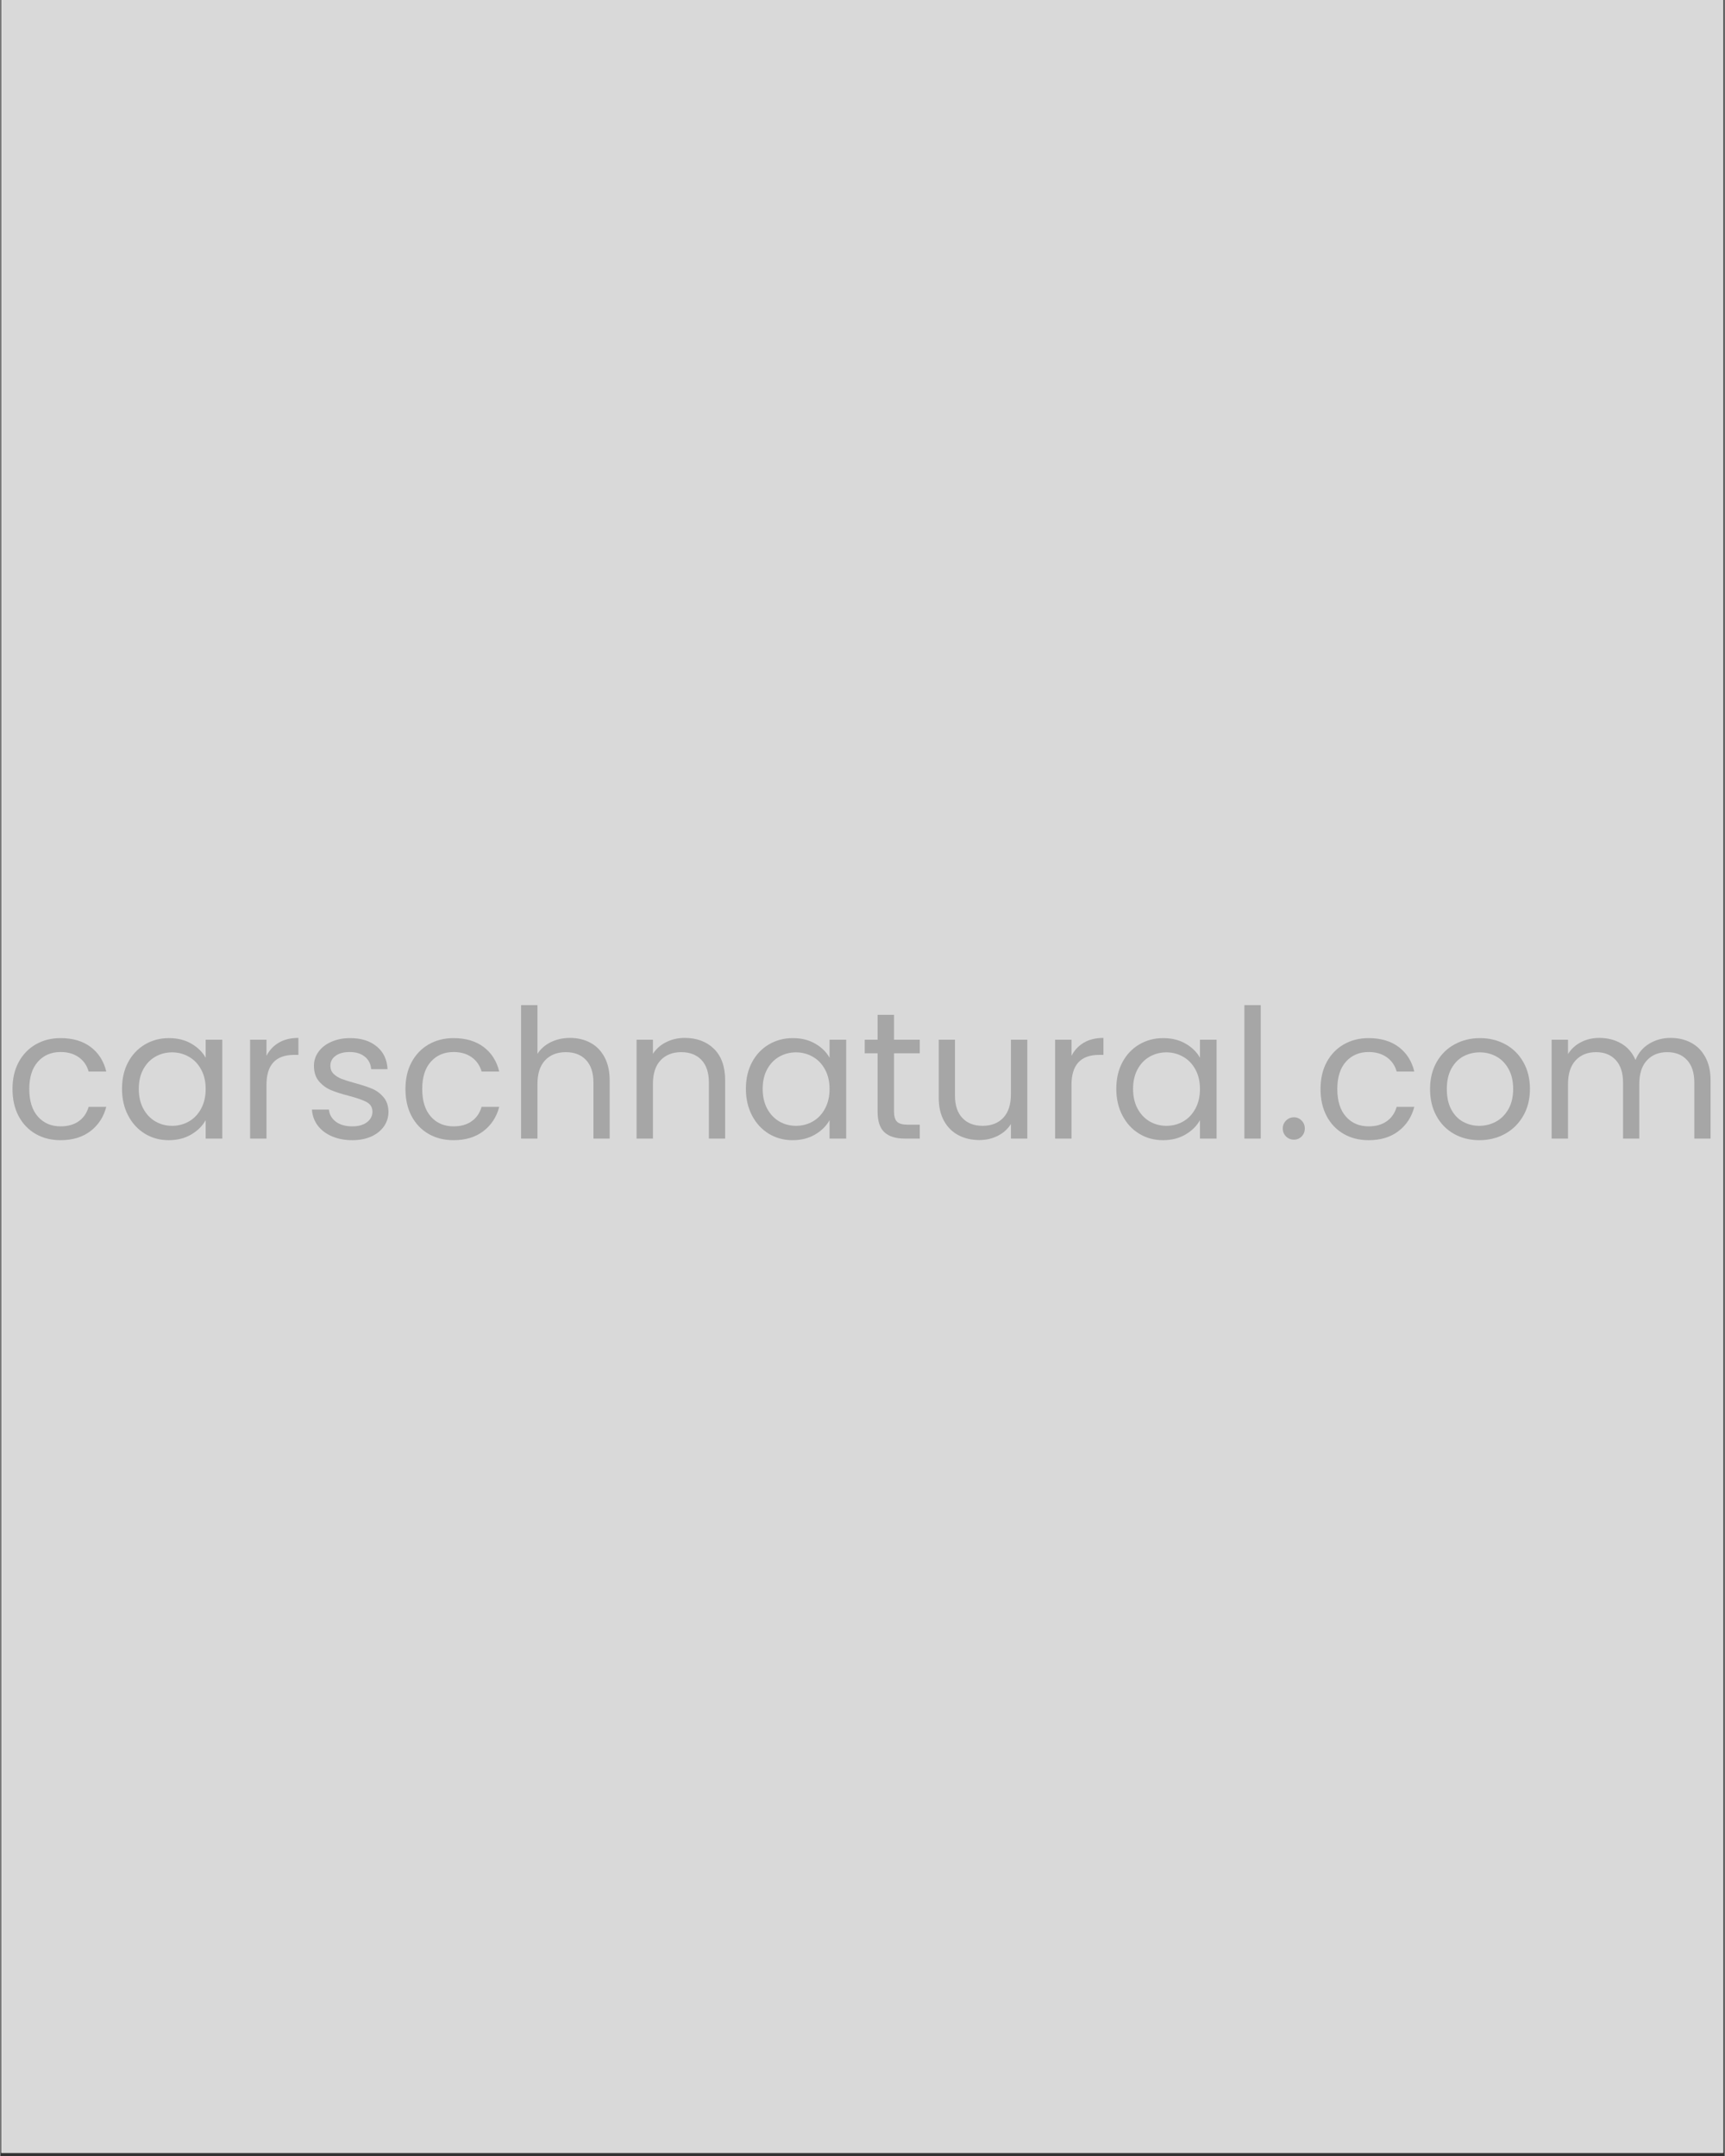 <svg xmlns="http://www.w3.org/2000/svg" xmlns:xlink="http://www.w3.org/1999/xlink" width="540" zoomAndPan="magnify" viewBox="0 0 404.88 506.25" height="675" preserveAspectRatio="xMidYMid meet" version="1.0"><rect x="0" y="0" width="404.88" height="506.25" fill="#333333" stroke="none"/><defs><g/><clipPath id="c469562911"><path d="M 0.238 0 L 404.52 0 L 404.52 505.5 L 0.238 505.5 Z M 0.238 0 " clip-rule="nonzero"/></clipPath></defs><g clip-path="url(#c469562911)"><path fill="#ffffff" d="M 0.238 0 L 404.641 0 L 404.641 505.5 L 0.238 505.5 Z M 0.238 0 " fill-opacity="1" fill-rule="nonzero"/><path fill="#d9d9d9" d="M 0.238 0 L 404.641 0 L 404.641 505.5 L 0.238 505.5 Z M 0.238 0 " fill-opacity="1" fill-rule="nonzero"/></g><g fill="#a6a6a6" fill-opacity="1"><g transform="translate(1.047, 267.354)"><g><path d="M 1.828 -11.656 C 1.828 -14.051 2.305 -16.145 3.266 -17.938 C 4.223 -19.727 5.555 -21.117 7.266 -22.109 C 8.973 -23.098 10.926 -23.594 13.125 -23.594 C 15.977 -23.594 18.328 -22.898 20.172 -21.516 C 22.023 -20.129 23.25 -18.207 23.844 -15.75 L 19.703 -15.75 C 19.305 -17.164 18.535 -18.281 17.391 -19.094 C 16.242 -19.914 14.82 -20.328 13.125 -20.328 C 10.926 -20.328 9.148 -19.57 7.797 -18.062 C 6.441 -16.551 5.766 -14.414 5.766 -11.656 C 5.766 -8.852 6.441 -6.688 7.797 -5.156 C 9.148 -3.633 10.926 -2.875 13.125 -2.875 C 14.82 -2.875 16.234 -3.27 17.359 -4.062 C 18.492 -4.852 19.273 -5.984 19.703 -7.453 L 23.844 -7.453 C 23.227 -5.078 21.988 -3.176 20.125 -1.75 C 18.258 -0.332 15.926 0.375 13.125 0.375 C 10.926 0.375 8.973 -0.113 7.266 -1.094 C 5.555 -2.082 4.223 -3.477 3.266 -5.281 C 2.305 -7.094 1.828 -9.219 1.828 -11.656 Z M 1.828 -11.656 "/></g></g></g><g fill="#a6a6a6" fill-opacity="1"><g transform="translate(26.759, 267.354)"><g><path d="M 1.828 -11.688 C 1.828 -14.062 2.305 -16.145 3.266 -17.938 C 4.223 -19.727 5.539 -21.117 7.219 -22.109 C 8.906 -23.098 10.773 -23.594 12.828 -23.594 C 14.867 -23.594 16.633 -23.156 18.125 -22.281 C 19.625 -21.406 20.738 -20.305 21.469 -18.984 L 21.469 -23.219 L 25.375 -23.219 L 25.375 0 L 21.469 0 L 21.469 -4.328 C 20.707 -2.961 19.57 -1.836 18.062 -0.953 C 16.551 -0.066 14.797 0.375 12.797 0.375 C 10.734 0.375 8.867 -0.129 7.203 -1.141 C 5.535 -2.16 4.223 -3.586 3.266 -5.422 C 2.305 -7.254 1.828 -9.344 1.828 -11.688 Z M 21.469 -11.656 C 21.469 -13.406 21.113 -14.926 20.406 -16.219 C 19.707 -17.52 18.754 -18.516 17.547 -19.203 C 16.348 -19.898 15.031 -20.25 13.594 -20.25 C 12.156 -20.25 10.844 -19.91 9.656 -19.234 C 8.469 -18.555 7.52 -17.566 6.812 -16.266 C 6.113 -14.961 5.766 -13.438 5.766 -11.688 C 5.766 -9.906 6.113 -8.359 6.812 -7.047 C 7.52 -5.734 8.469 -4.727 9.656 -4.031 C 10.844 -3.344 12.156 -3 13.594 -3 C 15.031 -3 16.348 -3.344 17.547 -4.031 C 18.754 -4.727 19.707 -5.734 20.406 -7.047 C 21.113 -8.359 21.469 -9.895 21.469 -11.656 Z M 21.469 -11.656 "/></g></g></g><g fill="#a6a6a6" fill-opacity="1"><g transform="translate(55.394, 267.354)"><g><path d="M 7.109 -19.438 C 7.797 -20.77 8.766 -21.801 10.016 -22.531 C 11.273 -23.27 12.805 -23.641 14.609 -23.641 L 14.609 -19.656 L 13.594 -19.656 C 9.27 -19.656 7.109 -17.312 7.109 -12.625 L 7.109 0 L 3.266 0 L 3.266 -23.219 L 7.109 -23.219 Z M 7.109 -19.438 "/></g></g></g><g fill="#a6a6a6" fill-opacity="1"><g transform="translate(71.194, 267.354)"><g><path d="M 11.484 0.375 C 9.703 0.375 8.102 0.07 6.688 -0.531 C 5.281 -1.133 4.164 -1.977 3.344 -3.062 C 2.531 -4.156 2.078 -5.406 1.984 -6.812 L 5.969 -6.812 C 6.082 -5.656 6.625 -4.707 7.594 -3.969 C 8.57 -3.238 9.852 -2.875 11.438 -2.875 C 12.906 -2.875 14.062 -3.195 14.906 -3.844 C 15.758 -4.5 16.188 -5.32 16.188 -6.312 C 16.188 -7.332 15.734 -8.086 14.828 -8.578 C 13.922 -9.066 12.52 -9.555 10.625 -10.047 C 8.906 -10.492 7.5 -10.945 6.406 -11.406 C 5.32 -11.875 4.391 -12.566 3.609 -13.484 C 2.836 -14.41 2.453 -15.617 2.453 -17.109 C 2.453 -18.297 2.805 -19.383 3.516 -20.375 C 4.223 -21.363 5.223 -22.145 6.516 -22.719 C 7.816 -23.301 9.301 -23.594 10.969 -23.594 C 13.539 -23.594 15.613 -22.941 17.188 -21.641 C 18.77 -20.348 19.617 -18.57 19.734 -16.312 L 15.891 -16.312 C 15.797 -17.52 15.305 -18.488 14.422 -19.219 C 13.535 -19.957 12.344 -20.328 10.844 -20.328 C 9.457 -20.328 8.352 -20.031 7.531 -19.438 C 6.719 -18.844 6.312 -18.066 6.312 -17.109 C 6.312 -16.348 6.555 -15.719 7.047 -15.219 C 7.547 -14.727 8.172 -14.332 8.922 -14.031 C 9.672 -13.738 10.707 -13.41 12.031 -13.047 C 13.695 -12.598 15.051 -12.156 16.094 -11.719 C 17.133 -11.281 18.031 -10.617 18.781 -9.734 C 19.531 -8.859 19.922 -7.719 19.953 -6.312 C 19.953 -5.039 19.598 -3.895 18.891 -2.875 C 18.18 -1.863 17.188 -1.066 15.906 -0.484 C 14.625 0.086 13.148 0.375 11.484 0.375 Z M 11.484 0.375 "/></g></g></g><g fill="#a6a6a6" fill-opacity="1"><g transform="translate(93.305, 267.354)"><g><path d="M 1.828 -11.656 C 1.828 -14.051 2.305 -16.145 3.266 -17.938 C 4.223 -19.727 5.555 -21.117 7.266 -22.109 C 8.973 -23.098 10.926 -23.594 13.125 -23.594 C 15.977 -23.594 18.328 -22.898 20.172 -21.516 C 22.023 -20.129 23.25 -18.207 23.844 -15.75 L 19.703 -15.75 C 19.305 -17.164 18.535 -18.281 17.391 -19.094 C 16.242 -19.914 14.82 -20.328 13.125 -20.328 C 10.926 -20.328 9.148 -19.57 7.797 -18.062 C 6.441 -16.551 5.766 -14.414 5.766 -11.656 C 5.766 -8.852 6.441 -6.688 7.797 -5.156 C 9.148 -3.633 10.926 -2.875 13.125 -2.875 C 14.82 -2.875 16.234 -3.27 17.359 -4.062 C 18.492 -4.852 19.273 -5.984 19.703 -7.453 L 23.844 -7.453 C 23.227 -5.078 21.988 -3.176 20.125 -1.75 C 18.258 -0.332 15.926 0.375 13.125 0.375 C 10.926 0.375 8.973 -0.113 7.266 -1.094 C 5.555 -2.082 4.223 -3.477 3.266 -5.281 C 2.305 -7.094 1.828 -9.219 1.828 -11.656 Z M 1.828 -11.656 "/></g></g></g><g fill="#a6a6a6" fill-opacity="1"><g transform="translate(119.017, 267.354)"><g><path d="M 14.781 -23.641 C 16.531 -23.641 18.109 -23.266 19.516 -22.516 C 20.93 -21.766 22.039 -20.641 22.844 -19.141 C 23.656 -17.648 24.062 -15.832 24.062 -13.688 L 24.062 0 L 20.25 0 L 20.25 -13.125 C 20.25 -15.445 19.672 -17.223 18.516 -18.453 C 17.359 -19.68 15.773 -20.297 13.766 -20.297 C 11.734 -20.297 10.113 -19.66 8.906 -18.391 C 7.707 -17.117 7.109 -15.266 7.109 -12.828 L 7.109 0 L 3.266 0 L 3.266 -31.344 L 7.109 -31.344 L 7.109 -19.906 C 7.879 -21.094 8.93 -22.008 10.266 -22.656 C 11.609 -23.312 13.113 -23.641 14.781 -23.641 Z M 14.781 -23.641 "/></g></g></g><g fill="#a6a6a6" fill-opacity="1"><g transform="translate(146.127, 267.354)"><g><path d="M 14.578 -23.641 C 17.398 -23.641 19.688 -22.785 21.438 -21.078 C 23.188 -19.367 24.062 -16.906 24.062 -13.688 L 24.062 0 L 20.25 0 L 20.25 -13.125 C 20.25 -15.445 19.672 -17.223 18.516 -18.453 C 17.359 -19.68 15.773 -20.297 13.766 -20.297 C 11.734 -20.297 10.113 -19.66 8.906 -18.391 C 7.707 -17.117 7.109 -15.266 7.109 -12.828 L 7.109 0 L 3.266 0 L 3.266 -23.219 L 7.109 -23.219 L 7.109 -19.906 C 7.879 -21.094 8.922 -22.008 10.234 -22.656 C 11.547 -23.312 12.992 -23.641 14.578 -23.641 Z M 14.578 -23.641 "/></g></g></g><g fill="#a6a6a6" fill-opacity="1"><g transform="translate(173.237, 267.354)"><g><path d="M 1.828 -11.688 C 1.828 -14.062 2.305 -16.145 3.266 -17.938 C 4.223 -19.727 5.539 -21.117 7.219 -22.109 C 8.906 -23.098 10.773 -23.594 12.828 -23.594 C 14.867 -23.594 16.633 -23.156 18.125 -22.281 C 19.625 -21.406 20.738 -20.305 21.469 -18.984 L 21.469 -23.219 L 25.375 -23.219 L 25.375 0 L 21.469 0 L 21.469 -4.328 C 20.707 -2.961 19.57 -1.836 18.062 -0.953 C 16.551 -0.066 14.797 0.375 12.797 0.375 C 10.734 0.375 8.867 -0.129 7.203 -1.141 C 5.535 -2.16 4.223 -3.586 3.266 -5.422 C 2.305 -7.254 1.828 -9.344 1.828 -11.688 Z M 21.469 -11.656 C 21.469 -13.406 21.113 -14.926 20.406 -16.219 C 19.707 -17.52 18.754 -18.516 17.547 -19.203 C 16.348 -19.898 15.031 -20.25 13.594 -20.25 C 12.156 -20.25 10.844 -19.91 9.656 -19.234 C 8.469 -18.555 7.52 -17.566 6.812 -16.266 C 6.113 -14.961 5.766 -13.438 5.766 -11.688 C 5.766 -9.906 6.113 -8.359 6.812 -7.047 C 7.52 -5.734 8.469 -4.727 9.656 -4.031 C 10.844 -3.344 12.156 -3 13.594 -3 C 15.031 -3 16.348 -3.344 17.547 -4.031 C 18.754 -4.727 19.707 -5.734 20.406 -7.047 C 21.113 -8.359 21.469 -9.895 21.469 -11.656 Z M 21.469 -11.656 "/></g></g></g><g fill="#a6a6a6" fill-opacity="1"><g transform="translate(201.871, 267.354)"><g><path d="M 7.969 -20.031 L 7.969 -6.359 C 7.969 -5.223 8.207 -4.422 8.688 -3.953 C 9.164 -3.492 10 -3.266 11.188 -3.266 L 14.016 -3.266 L 14.016 0 L 10.547 0 C 8.398 0 6.789 -0.492 5.719 -1.484 C 4.645 -2.473 4.109 -4.098 4.109 -6.359 L 4.109 -20.031 L 1.094 -20.031 L 1.094 -23.219 L 4.109 -23.219 L 4.109 -29.062 L 7.969 -29.062 L 7.969 -23.219 L 14.016 -23.219 L 14.016 -20.031 Z M 7.969 -20.031 "/></g></g></g><g fill="#a6a6a6" fill-opacity="1"><g transform="translate(217.29, 267.354)"><g><path d="M 23.844 -23.219 L 23.844 0 L 20 0 L 20 -3.438 C 19.258 -2.25 18.234 -1.32 16.922 -0.656 C 15.609 0.008 14.16 0.344 12.578 0.344 C 10.773 0.344 9.148 -0.031 7.703 -0.781 C 6.266 -1.531 5.129 -2.648 4.297 -4.141 C 3.461 -5.641 3.047 -7.461 3.047 -9.609 L 3.047 -23.219 L 6.859 -23.219 L 6.859 -10.125 C 6.859 -7.832 7.438 -6.07 8.594 -4.844 C 9.75 -3.613 11.332 -3 13.344 -3 C 15.406 -3 17.031 -3.633 18.219 -4.906 C 19.406 -6.176 20 -8.031 20 -10.469 L 20 -23.219 Z M 23.844 -23.219 "/></g></g></g><g fill="#a6a6a6" fill-opacity="1"><g transform="translate(244.4, 267.354)"><g><path d="M 7.109 -19.438 C 7.797 -20.77 8.766 -21.801 10.016 -22.531 C 11.273 -23.27 12.805 -23.641 14.609 -23.641 L 14.609 -19.656 L 13.594 -19.656 C 9.27 -19.656 7.109 -17.312 7.109 -12.625 L 7.109 0 L 3.266 0 L 3.266 -23.219 L 7.109 -23.219 Z M 7.109 -19.438 "/></g></g></g><g fill="#a6a6a6" fill-opacity="1"><g transform="translate(260.2, 267.354)"><g><path d="M 1.828 -11.688 C 1.828 -14.062 2.305 -16.145 3.266 -17.938 C 4.223 -19.727 5.539 -21.117 7.219 -22.109 C 8.906 -23.098 10.773 -23.594 12.828 -23.594 C 14.867 -23.594 16.633 -23.156 18.125 -22.281 C 19.625 -21.406 20.738 -20.305 21.469 -18.984 L 21.469 -23.219 L 25.375 -23.219 L 25.375 0 L 21.469 0 L 21.469 -4.328 C 20.707 -2.961 19.57 -1.836 18.062 -0.953 C 16.551 -0.066 14.797 0.375 12.797 0.375 C 10.734 0.375 8.867 -0.129 7.203 -1.141 C 5.535 -2.16 4.223 -3.586 3.266 -5.422 C 2.305 -7.254 1.828 -9.344 1.828 -11.688 Z M 21.469 -11.656 C 21.469 -13.406 21.113 -14.926 20.406 -16.219 C 19.707 -17.52 18.754 -18.516 17.547 -19.203 C 16.348 -19.898 15.031 -20.25 13.594 -20.25 C 12.156 -20.25 10.844 -19.91 9.656 -19.234 C 8.469 -18.555 7.52 -17.566 6.812 -16.266 C 6.113 -14.961 5.766 -13.438 5.766 -11.688 C 5.766 -9.906 6.113 -8.359 6.812 -7.047 C 7.52 -5.734 8.469 -4.727 9.656 -4.031 C 10.844 -3.344 12.156 -3 13.594 -3 C 15.031 -3 16.348 -3.344 17.547 -4.031 C 18.754 -4.727 19.707 -5.734 20.406 -7.047 C 21.113 -8.359 21.469 -9.895 21.469 -11.656 Z M 21.469 -11.656 "/></g></g></g><g fill="#a6a6a6" fill-opacity="1"><g transform="translate(288.834, 267.354)"><g><path d="M 7.109 -31.344 L 7.109 0 L 3.266 0 L 3.266 -31.344 Z M 7.109 -31.344 "/></g></g></g><g fill="#a6a6a6" fill-opacity="1"><g transform="translate(299.255, 267.354)"><g><path d="M 4.484 0.25 C 3.754 0.25 3.133 0 2.625 -0.5 C 2.113 -1.008 1.859 -1.633 1.859 -2.375 C 1.859 -3.102 2.113 -3.723 2.625 -4.234 C 3.133 -4.742 3.754 -5 4.484 -5 C 5.191 -5 5.789 -4.742 6.281 -4.234 C 6.781 -3.723 7.031 -3.102 7.031 -2.375 C 7.031 -1.633 6.781 -1.008 6.281 -0.5 C 5.789 0 5.191 0.25 4.484 0.25 Z M 4.484 0.25 "/></g></g></g><g fill="#a6a6a6" fill-opacity="1"><g transform="translate(308.15, 267.354)"><g><path d="M 1.828 -11.656 C 1.828 -14.051 2.305 -16.145 3.266 -17.938 C 4.223 -19.727 5.555 -21.117 7.266 -22.109 C 8.973 -23.098 10.926 -23.594 13.125 -23.594 C 15.977 -23.594 18.328 -22.898 20.172 -21.516 C 22.023 -20.129 23.25 -18.207 23.844 -15.75 L 19.703 -15.75 C 19.305 -17.164 18.535 -18.281 17.391 -19.094 C 16.242 -19.914 14.82 -20.328 13.125 -20.328 C 10.926 -20.328 9.148 -19.57 7.797 -18.062 C 6.441 -16.551 5.766 -14.414 5.766 -11.656 C 5.766 -8.852 6.441 -6.688 7.797 -5.156 C 9.148 -3.633 10.926 -2.875 13.125 -2.875 C 14.82 -2.875 16.234 -3.27 17.359 -4.062 C 18.492 -4.852 19.273 -5.984 19.703 -7.453 L 23.844 -7.453 C 23.227 -5.078 21.988 -3.176 20.125 -1.75 C 18.258 -0.332 15.926 0.375 13.125 0.375 C 10.926 0.375 8.973 -0.113 7.266 -1.094 C 5.555 -2.082 4.223 -3.477 3.266 -5.281 C 2.305 -7.094 1.828 -9.219 1.828 -11.656 Z M 1.828 -11.656 "/></g></g></g><g fill="#a6a6a6" fill-opacity="1"><g transform="translate(333.862, 267.354)"><g><path d="M 13.391 0.375 C 11.211 0.375 9.238 -0.113 7.469 -1.094 C 5.707 -2.082 4.328 -3.488 3.328 -5.312 C 2.328 -7.133 1.828 -9.25 1.828 -11.656 C 1.828 -14.02 2.336 -16.113 3.359 -17.938 C 4.391 -19.758 5.797 -21.156 7.578 -22.125 C 9.359 -23.102 11.352 -23.594 13.562 -23.594 C 15.758 -23.594 17.75 -23.102 19.531 -22.125 C 21.312 -21.156 22.711 -19.766 23.734 -17.953 C 24.766 -16.148 25.281 -14.051 25.281 -11.656 C 25.281 -9.25 24.75 -7.133 23.688 -5.312 C 22.633 -3.488 21.203 -2.082 19.391 -1.094 C 17.586 -0.113 15.586 0.375 13.391 0.375 Z M 13.391 -3 C 14.773 -3 16.07 -3.32 17.281 -3.969 C 18.5 -4.625 19.477 -5.602 20.219 -6.906 C 20.969 -8.207 21.344 -9.789 21.344 -11.656 C 21.344 -13.508 20.973 -15.086 20.234 -16.391 C 19.504 -17.691 18.547 -18.66 17.359 -19.297 C 16.18 -19.93 14.898 -20.25 13.516 -20.25 C 12.098 -20.25 10.801 -19.93 9.625 -19.297 C 8.457 -18.66 7.52 -17.691 6.812 -16.391 C 6.113 -15.086 5.766 -13.508 5.766 -11.656 C 5.766 -9.758 6.109 -8.16 6.797 -6.859 C 7.492 -5.555 8.422 -4.586 9.578 -3.953 C 10.734 -3.316 12.004 -3 13.391 -3 Z M 13.391 -3 "/></g></g></g><g fill="#a6a6a6" fill-opacity="1"><g transform="translate(360.972, 267.354)"><g><path d="M 31.172 -23.641 C 32.984 -23.641 34.594 -23.266 36 -22.516 C 37.414 -21.766 38.531 -20.641 39.344 -19.141 C 40.164 -17.648 40.578 -15.832 40.578 -13.688 L 40.578 0 L 36.766 0 L 36.766 -13.125 C 36.766 -15.445 36.191 -17.223 35.047 -18.453 C 33.91 -19.68 32.363 -20.297 30.406 -20.297 C 28.406 -20.297 26.812 -19.648 25.625 -18.359 C 24.438 -17.078 23.844 -15.223 23.844 -12.797 L 23.844 0 L 20.031 0 L 20.031 -13.125 C 20.031 -15.445 19.457 -17.223 18.312 -18.453 C 17.176 -19.68 15.633 -20.297 13.688 -20.297 C 11.676 -20.297 10.078 -19.648 8.891 -18.359 C 7.703 -17.078 7.109 -15.223 7.109 -12.797 L 7.109 0 L 3.266 0 L 3.266 -23.219 L 7.109 -23.219 L 7.109 -19.859 C 7.879 -21.078 8.906 -22.008 10.188 -22.656 C 11.469 -23.312 12.883 -23.641 14.438 -23.641 C 16.395 -23.641 18.117 -23.203 19.609 -22.328 C 21.109 -21.453 22.223 -20.164 22.953 -18.469 C 23.609 -20.102 24.68 -21.375 26.172 -22.281 C 27.672 -23.188 29.336 -23.641 31.172 -23.641 Z M 31.172 -23.641 "/></g></g></g></svg>